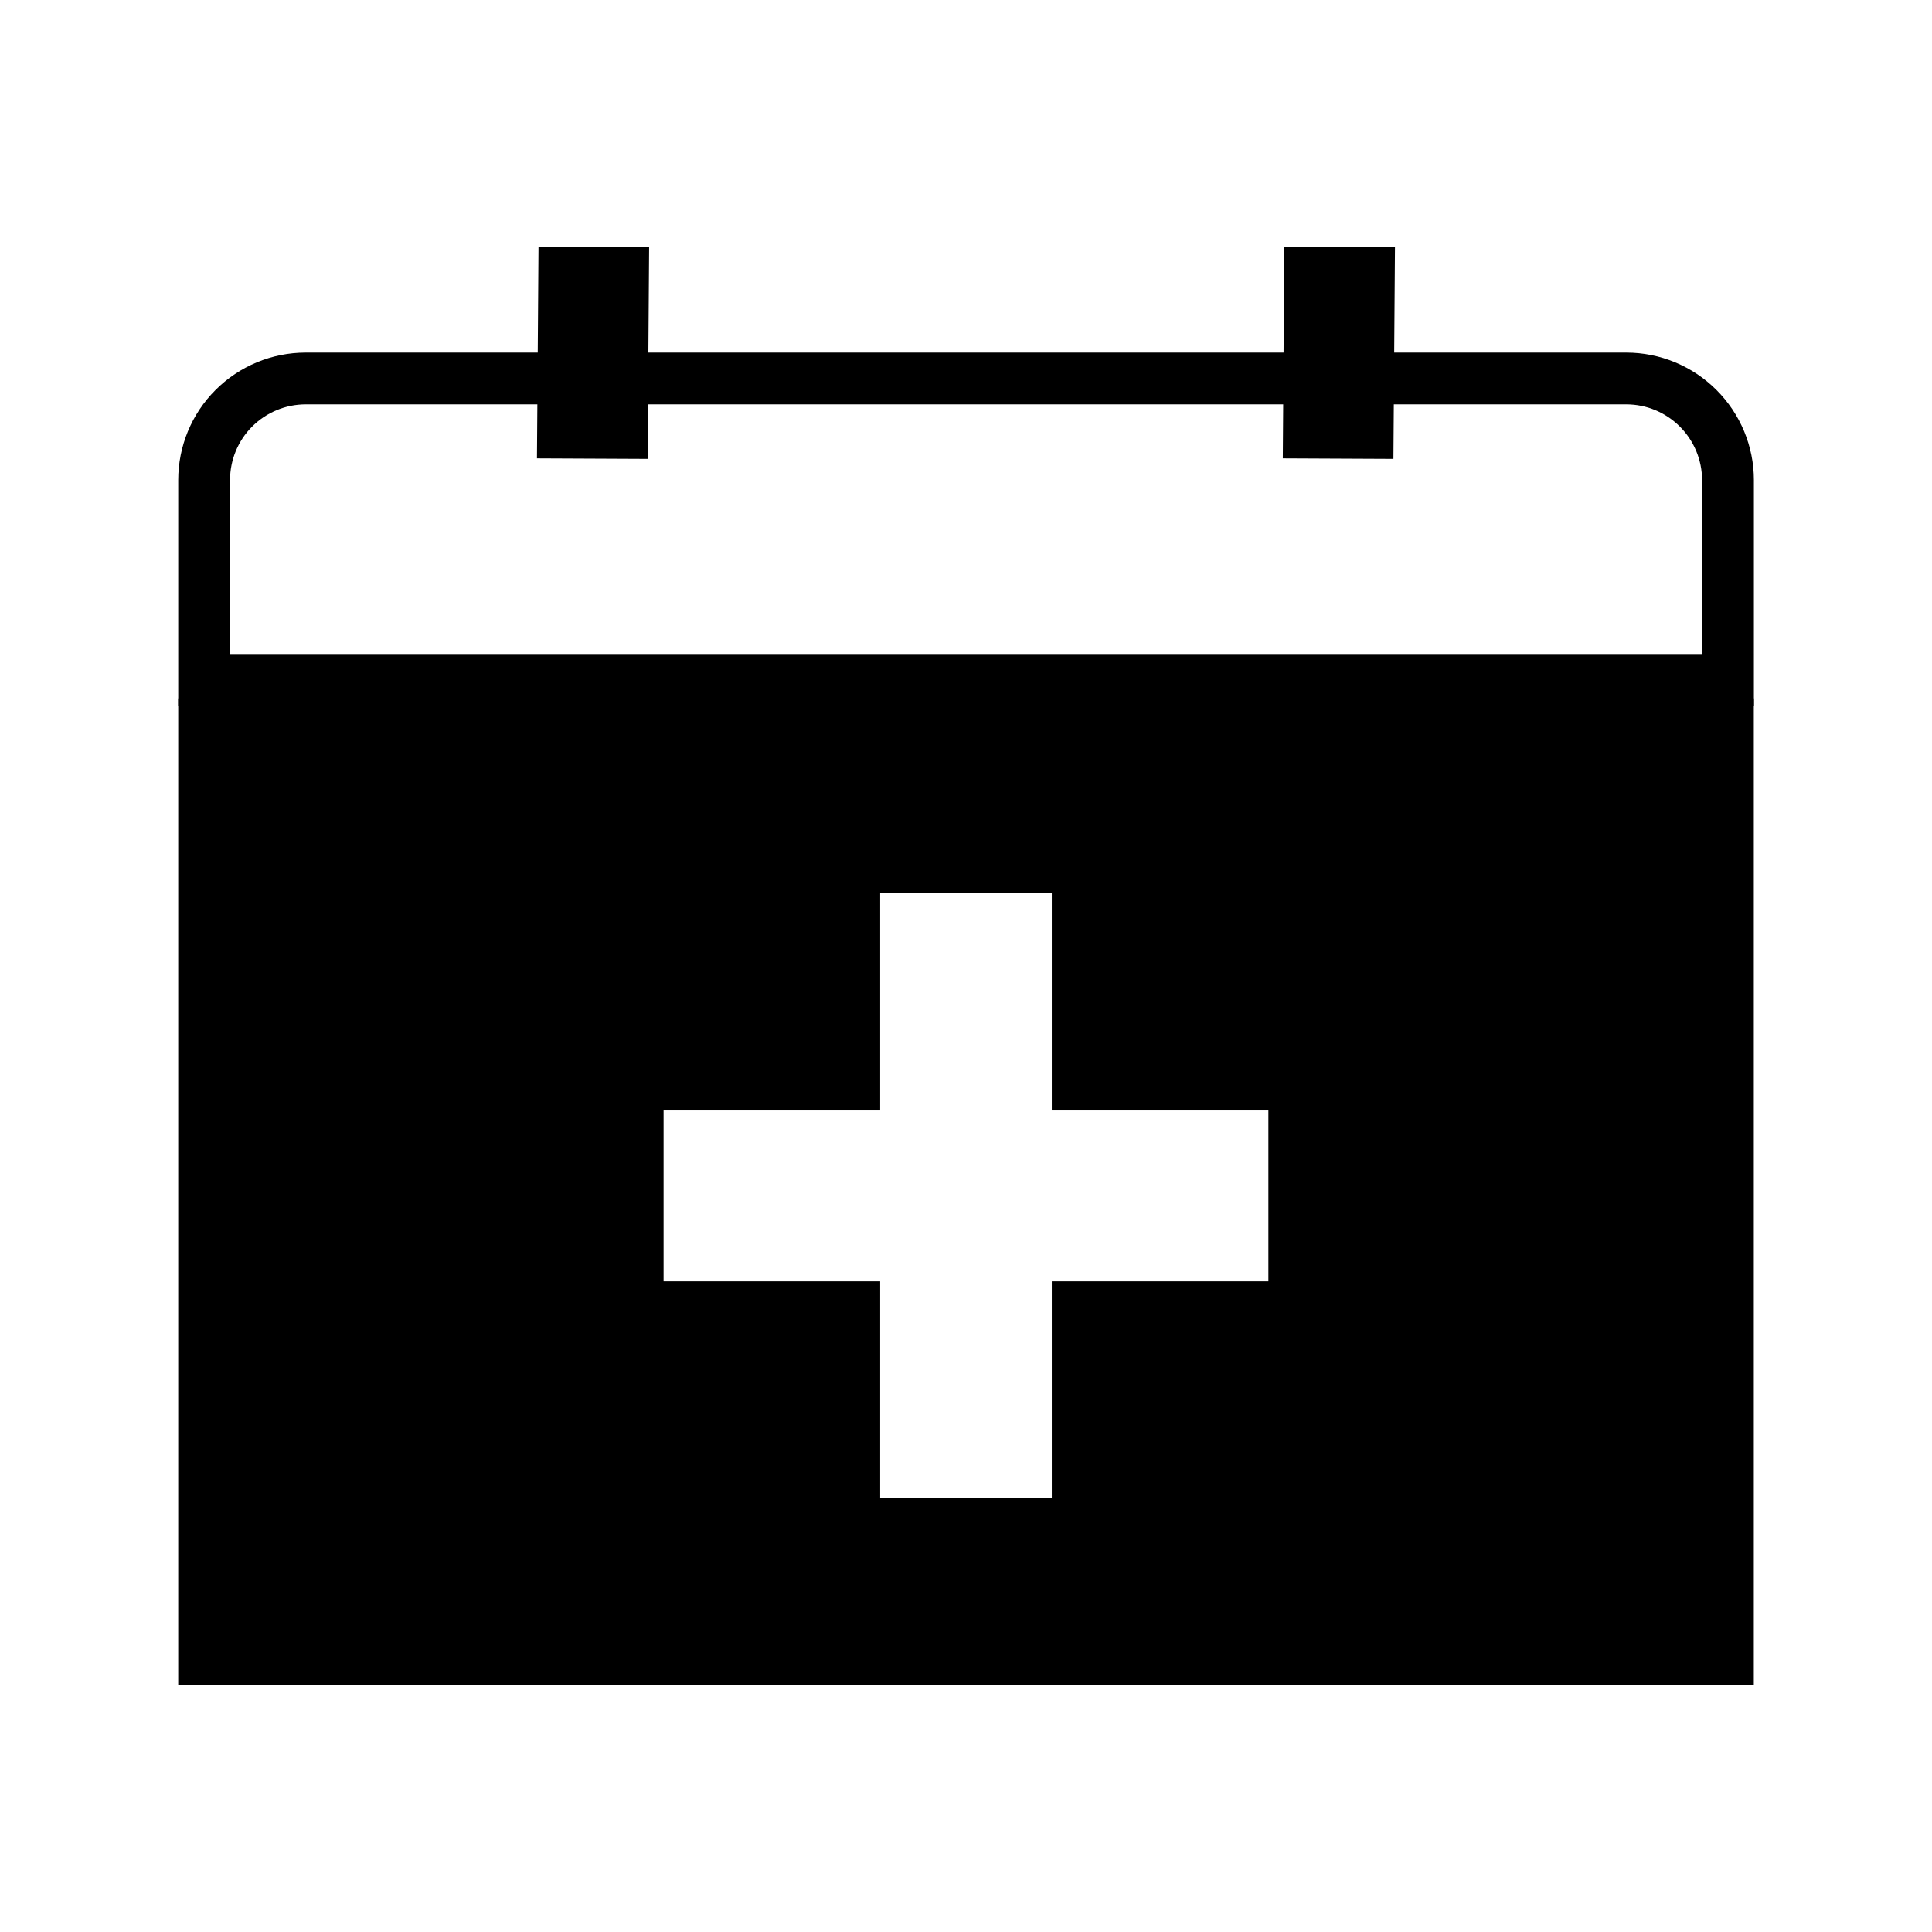 <?xml version="1.0" encoding="UTF-8"?>
<!-- Uploaded to: SVG Repo, www.svgrepo.com, Generator: SVG Repo Mixer Tools -->
<svg fill="#000000" width="800px" height="800px" version="1.1" viewBox="144 144 512 512" xmlns="http://www.w3.org/2000/svg">
 <g>
  <path d="m608.8 331.05h-417.57v-59.812c0-8.961 3.547-17.559 9.891-23.891 6.344-6.34 14.93-9.902 23.887-9.902h349.98c8.957 0 17.543 3.562 23.887 9.902 6.344 6.332 9.926 14.93 9.926 23.891zm-13.734-13.723v-46.09c0-5.32-2.125-10.426-5.894-14.191-3.769-3.762-8.848-5.879-14.184-5.879h-349.98c-5.301 0-10.414 2.117-14.184 5.879-3.769 3.766-5.859 8.871-5.859 14.191v46.09z" fill-rule="evenodd"/>
  <path d="m608.78 329.09h-417.55v261.54h417.55zm-186.04 109.01h57.398v45.484h-57.398v57.398h-45.484v-57.398h-57.398v-45.484h57.398v-57.398h45.484z" fill-rule="evenodd"/>
  <path d="m484.36 209.36 29.324 0.141-0.41 56.113-29.316-0.137z"/>
  <path d="m286.71 209.36 29.316 0.141-0.402 56.113-29.324-0.137z"/>
 </g>
</svg>
